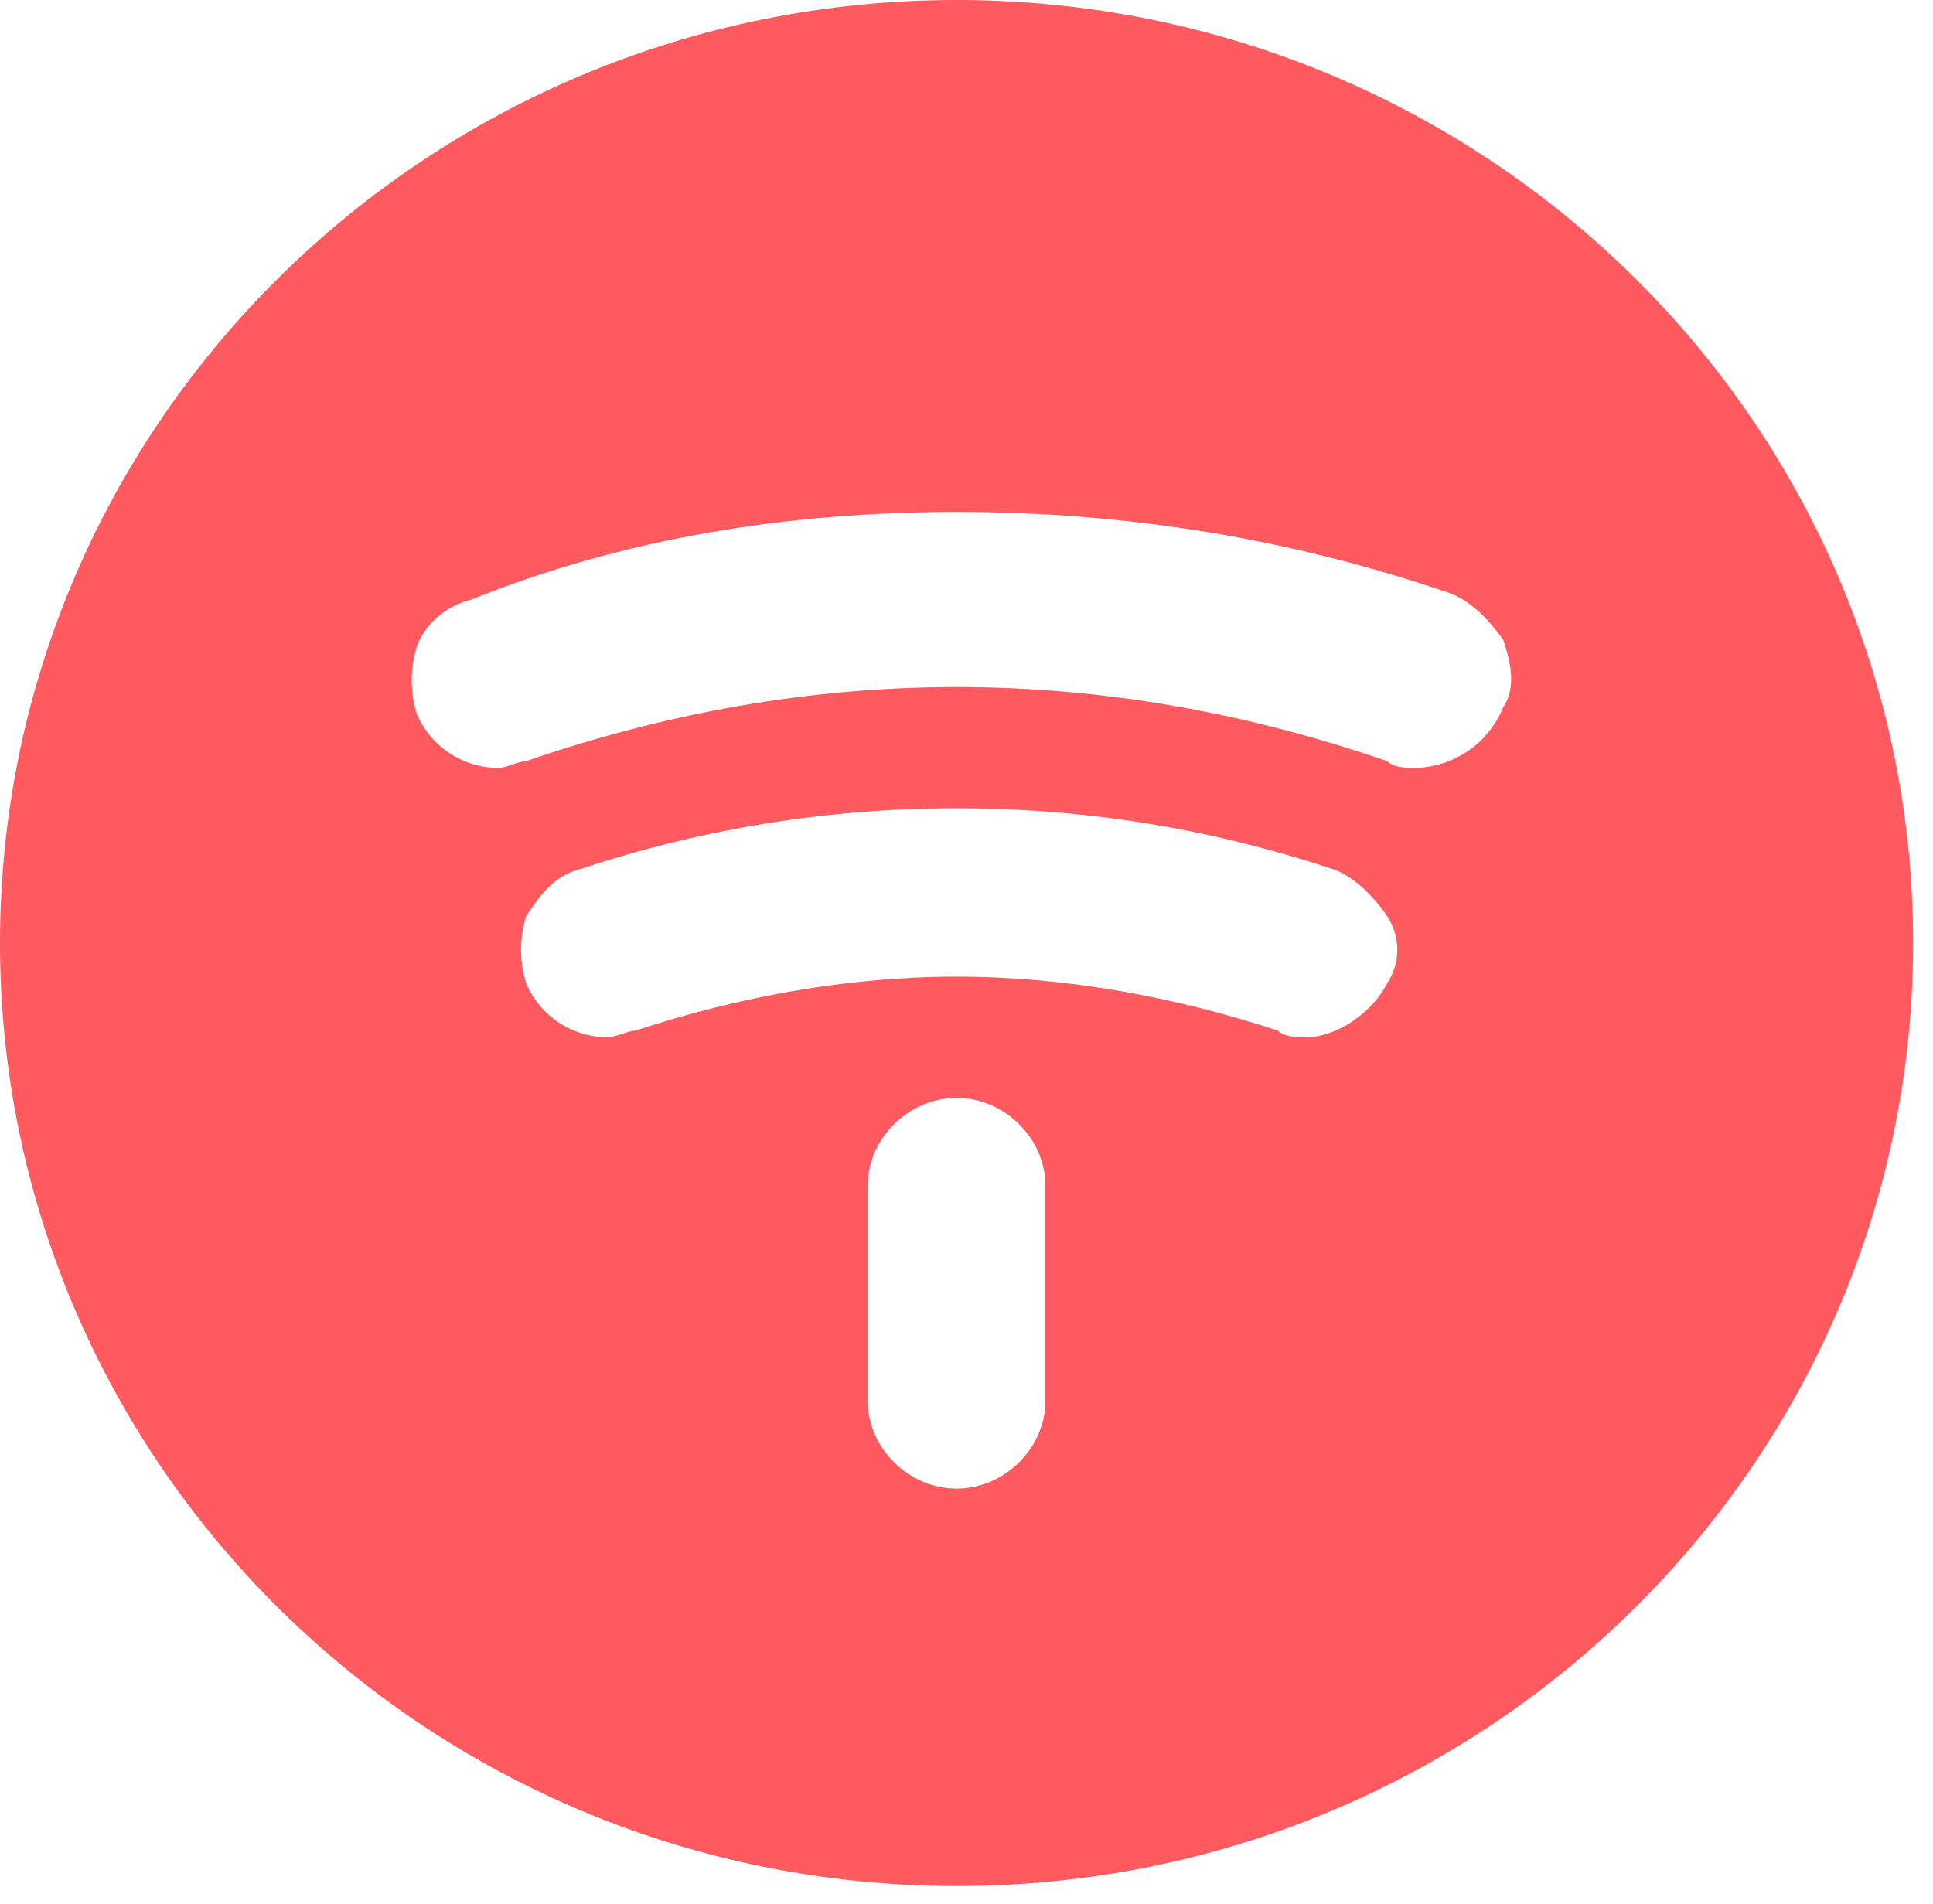 <svg width="67" height="66" viewBox="0 0 67 66" fill="none" xmlns="http://www.w3.org/2000/svg">
<path fill-rule="evenodd" clip-rule="evenodd" d="M66.311 32.692C66.311 50.747 51.469 65.385 33.156 65.385C14.845 65.385 0 50.747 0 32.692C0 14.638 14.848 0 33.156 0C51.471 0 66.311 14.638 66.311 32.692ZM48.077 26.387C48.314 26.622 48.788 26.622 49.025 26.622C49.688 26.613 50.334 26.409 50.882 26.035C51.429 25.661 51.854 25.133 52.103 24.519C52.578 23.818 52.34 22.884 52.103 22.184C51.627 21.484 50.918 20.784 50.21 20.549C44.761 18.683 39.078 17.748 33.156 17.748C27.235 17.748 21.552 18.683 16.341 20.784C15.393 21.018 14.684 21.718 14.447 22.418C14.211 23.178 14.211 23.993 14.447 24.753C14.685 25.309 15.081 25.783 15.587 26.115C16.092 26.448 16.684 26.624 17.289 26.622C17.407 26.622 17.585 26.563 17.763 26.505C17.941 26.446 18.118 26.387 18.237 26.387C22.972 24.753 27.947 23.818 33.156 23.818C38.367 23.818 43.339 24.753 48.077 26.387ZM44.287 35.729C44.524 35.961 44.998 35.961 45.235 35.961C46.418 35.961 47.603 35.029 48.077 34.095C48.308 33.749 48.432 33.343 48.432 32.927C48.432 32.512 48.308 32.105 48.077 31.76C47.603 31.057 46.892 30.357 46.181 30.125C41.92 28.722 37.656 28.022 33.156 28.022C28.729 28.017 24.331 28.727 20.13 30.125C19.182 30.357 18.708 31.057 18.237 31.76C18 32.52 18 33.334 18.237 34.095C18.475 34.65 18.871 35.124 19.377 35.456C19.882 35.787 20.474 35.963 21.078 35.961C21.197 35.961 21.375 35.903 21.552 35.845C21.73 35.787 21.908 35.729 22.026 35.729C25.576 34.561 29.369 33.86 33.156 33.86C36.945 33.86 40.735 34.561 44.287 35.729ZM30.077 48.572C30.077 50.207 31.499 51.607 33.156 51.607C34.815 51.607 36.234 50.207 36.234 48.572V41.099C36.234 39.464 34.815 38.064 33.156 38.064C31.499 38.064 30.077 39.464 30.077 41.099V48.572Z" fill="#FE5A5F"/>
</svg>
